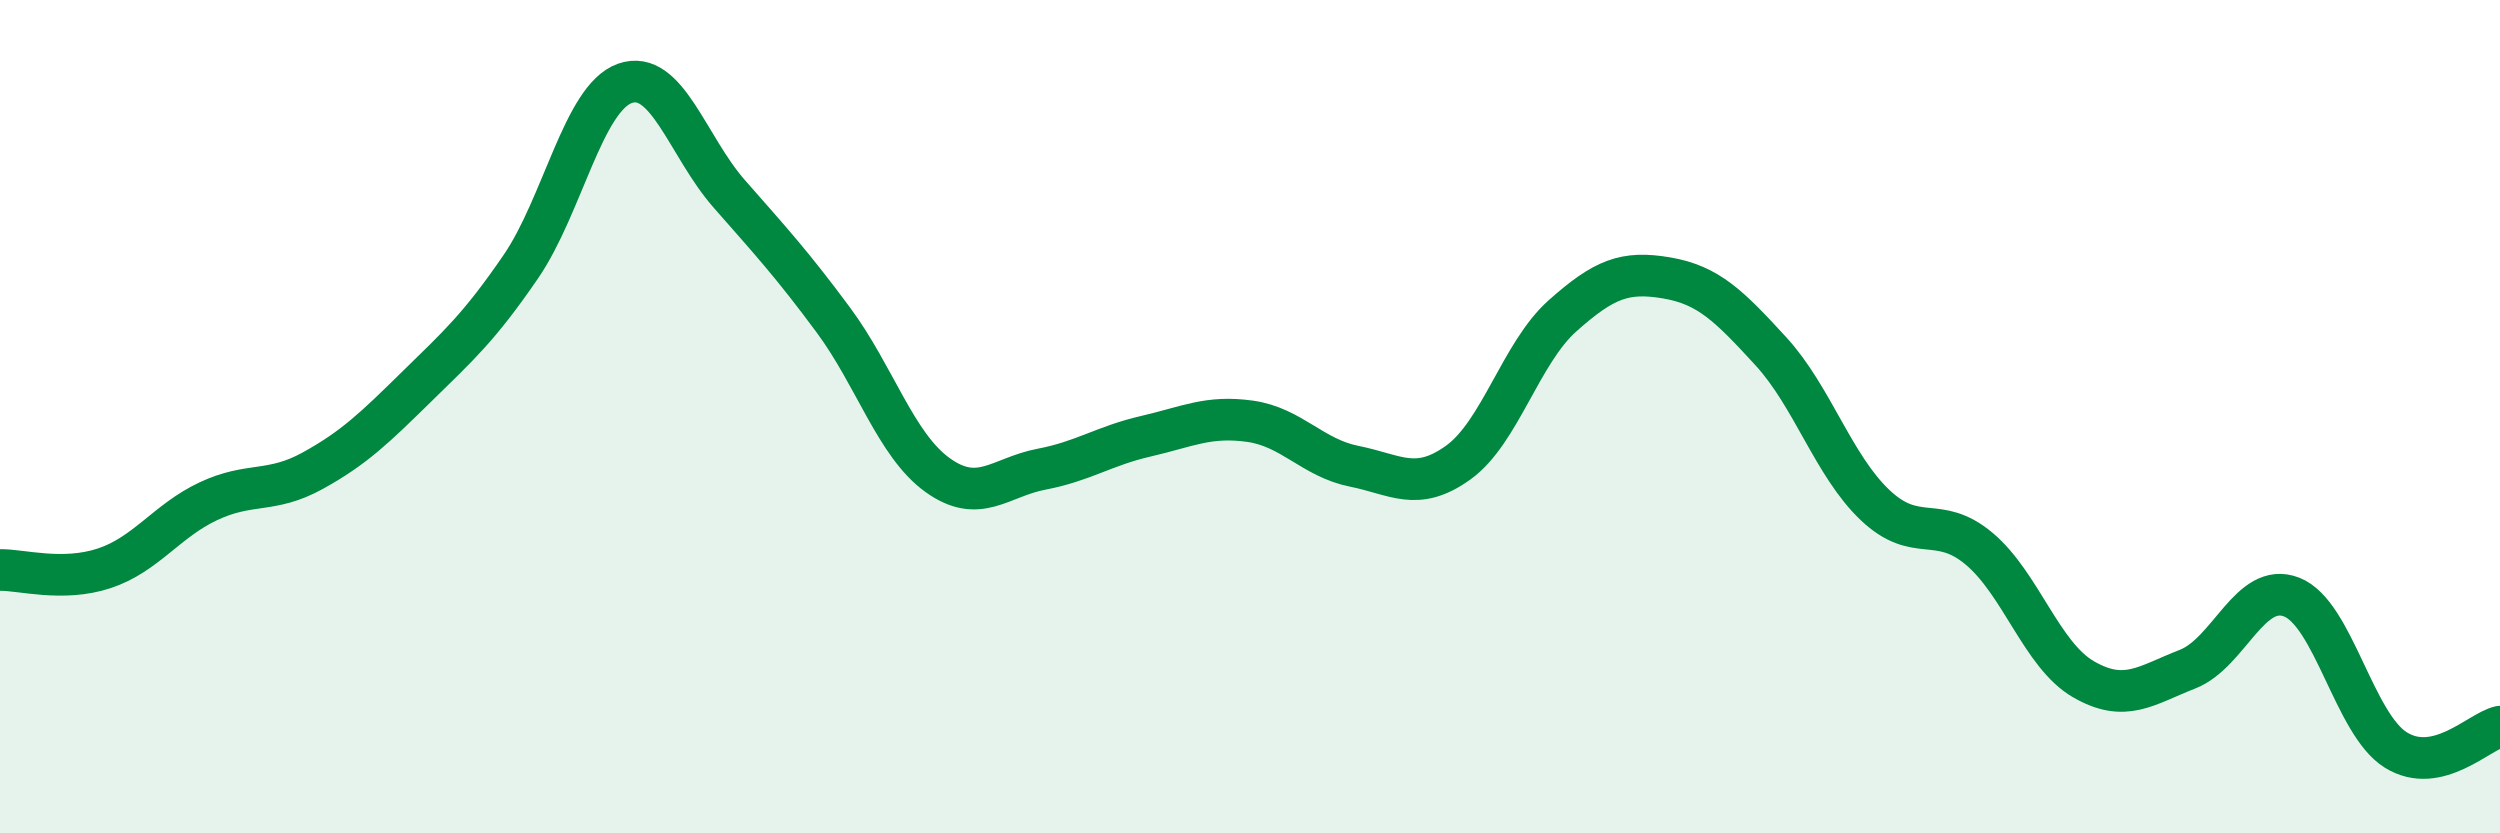 
    <svg width="60" height="20" viewBox="0 0 60 20" xmlns="http://www.w3.org/2000/svg">
      <path
        d="M 0,13.68 C 0.5,13.67 1.5,13.97 2.5,13.64 C 3.5,13.31 4,12.5 5,12.03 C 6,11.56 6.5,11.85 7.5,11.3 C 8.5,10.75 9,10.26 10,9.28 C 11,8.3 11.5,7.86 12.5,6.4 C 13.5,4.94 14,2.35 15,2 C 16,1.65 16.5,3.51 17.5,4.65 C 18.5,5.79 19,6.33 20,7.68 C 21,9.03 21.5,10.68 22.5,11.4 C 23.5,12.12 24,11.45 25,11.26 C 26,11.07 26.5,10.7 27.5,10.47 C 28.5,10.24 29,9.97 30,10.11 C 31,10.25 31.5,10.99 32.5,11.19 C 33.5,11.39 34,11.82 35,11.1 C 36,10.38 36.5,8.47 37.5,7.58 C 38.5,6.69 39,6.5 40,6.67 C 41,6.84 41.5,7.34 42.5,8.43 C 43.5,9.52 44,11.17 45,12.12 C 46,13.07 46.5,12.33 47.5,13.17 C 48.5,14.01 49,15.72 50,16.3 C 51,16.88 51.5,16.45 52.5,16.06 C 53.5,15.67 54,13.94 55,14.33 C 56,14.72 56.5,17.38 57.5,18 C 58.5,18.62 59.5,17.55 60,17.44L60 20L0 20Z"
        fill="#008740"
        opacity="0.1"
        stroke-linecap="round"
        stroke-linejoin="round"
      />
      <path
        d="M 0,13.68 C 0.5,13.67 1.5,13.97 2.5,13.64 C 3.5,13.31 4,12.5 5,12.03 C 6,11.56 6.5,11.85 7.5,11.3 C 8.5,10.75 9,10.26 10,9.28 C 11,8.3 11.5,7.86 12.5,6.4 C 13.5,4.94 14,2.35 15,2 C 16,1.65 16.5,3.51 17.5,4.65 C 18.5,5.79 19,6.33 20,7.68 C 21,9.03 21.5,10.68 22.5,11.4 C 23.5,12.12 24,11.45 25,11.26 C 26,11.07 26.5,10.7 27.5,10.47 C 28.5,10.24 29,9.97 30,10.11 C 31,10.25 31.5,10.99 32.5,11.19 C 33.5,11.39 34,11.82 35,11.1 C 36,10.38 36.5,8.47 37.5,7.58 C 38.5,6.69 39,6.5 40,6.67 C 41,6.84 41.5,7.34 42.5,8.43 C 43.5,9.52 44,11.17 45,12.12 C 46,13.07 46.5,12.33 47.5,13.17 C 48.5,14.01 49,15.72 50,16.3 C 51,16.88 51.5,16.45 52.5,16.06 C 53.5,15.67 54,13.94 55,14.33 C 56,14.72 56.5,17.38 57.5,18 C 58.5,18.62 59.5,17.55 60,17.44"
        stroke="#008740"
        stroke-width="1"
        fill="none"
        stroke-linecap="round"
        stroke-linejoin="round"
      />
    </svg>
  
